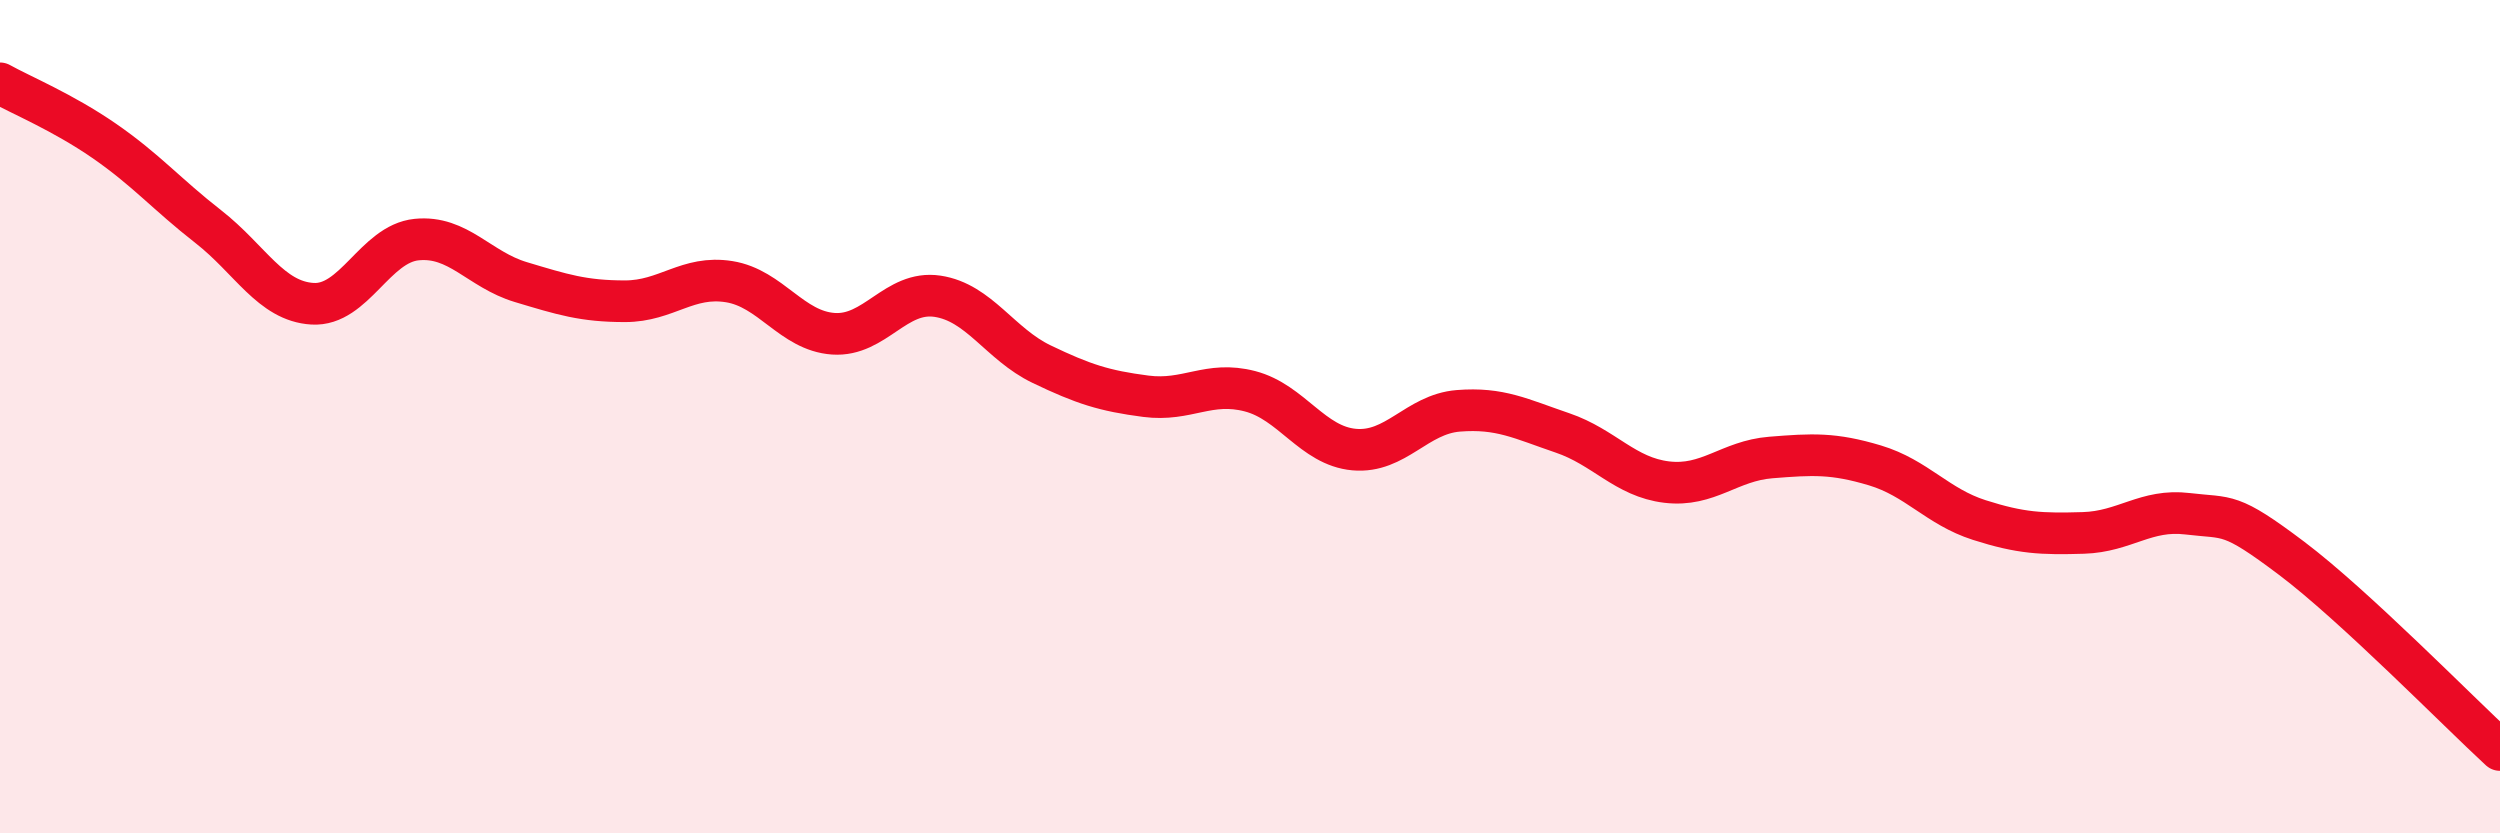 
    <svg width="60" height="20" viewBox="0 0 60 20" xmlns="http://www.w3.org/2000/svg">
      <path
        d="M 0,2 C 0.5,2.28 1.5,2.69 2.5,3.38 C 3.5,4.07 4,4.66 5,5.44 C 6,6.22 6.5,7.23 7.5,7.29 C 8.5,7.35 9,5.85 10,5.75 C 11,5.65 11.5,6.47 12.5,6.77 C 13.5,7.07 14,7.23 15,7.23 C 16,7.23 16.5,6.6 17.5,6.76 C 18.5,6.92 19,7.94 20,8.01 C 21,8.08 21.5,6.96 22.5,7.11 C 23.5,7.26 24,8.26 25,8.74 C 26,9.22 26.5,9.38 27.5,9.51 C 28.5,9.64 29,9.13 30,9.39 C 31,9.65 31.5,10.7 32.5,10.79 C 33.5,10.88 34,9.94 35,9.86 C 36,9.78 36.5,10.05 37.5,10.39 C 38.5,10.73 39,11.45 40,11.57 C 41,11.69 41.5,11.06 42.5,10.98 C 43.5,10.9 44,10.87 45,11.17 C 46,11.47 46.5,12.16 47.5,12.48 C 48.5,12.8 49,12.82 50,12.79 C 51,12.76 51.5,12.21 52.5,12.33 C 53.5,12.45 53.5,12.27 55,13.4 C 56.5,14.53 59,17.08 60,18L60 20L0 20Z"
        fill="#EB0A25"
        opacity="0.1"
        stroke-linecap="round"
        stroke-linejoin="round"
      />
      <path
        d="M 0,2 C 0.5,2.28 1.5,2.69 2.5,3.38 C 3.5,4.07 4,4.66 5,5.44 C 6,6.22 6.5,7.23 7.5,7.29 C 8.5,7.35 9,5.85 10,5.75 C 11,5.65 11.5,6.47 12.5,6.77 C 13.5,7.07 14,7.23 15,7.23 C 16,7.23 16.5,6.6 17.5,6.76 C 18.5,6.92 19,7.94 20,8.01 C 21,8.08 21.5,6.96 22.5,7.11 C 23.5,7.26 24,8.26 25,8.74 C 26,9.22 26.5,9.38 27.5,9.51 C 28.5,9.64 29,9.13 30,9.39 C 31,9.65 31.5,10.7 32.5,10.79 C 33.5,10.88 34,9.94 35,9.86 C 36,9.78 36.5,10.05 37.5,10.39 C 38.5,10.73 39,11.45 40,11.57 C 41,11.69 41.5,11.06 42.5,10.98 C 43.5,10.9 44,10.87 45,11.17 C 46,11.47 46.5,12.16 47.5,12.48 C 48.5,12.8 49,12.82 50,12.79 C 51,12.76 51.5,12.21 52.5,12.33 C 53.5,12.45 53.5,12.27 55,13.4 C 56.5,14.53 59,17.08 60,18"
        stroke="#EB0A25"
        stroke-width="1"
        fill="none"
        stroke-linecap="round"
        stroke-linejoin="round"
      />
    </svg>
  